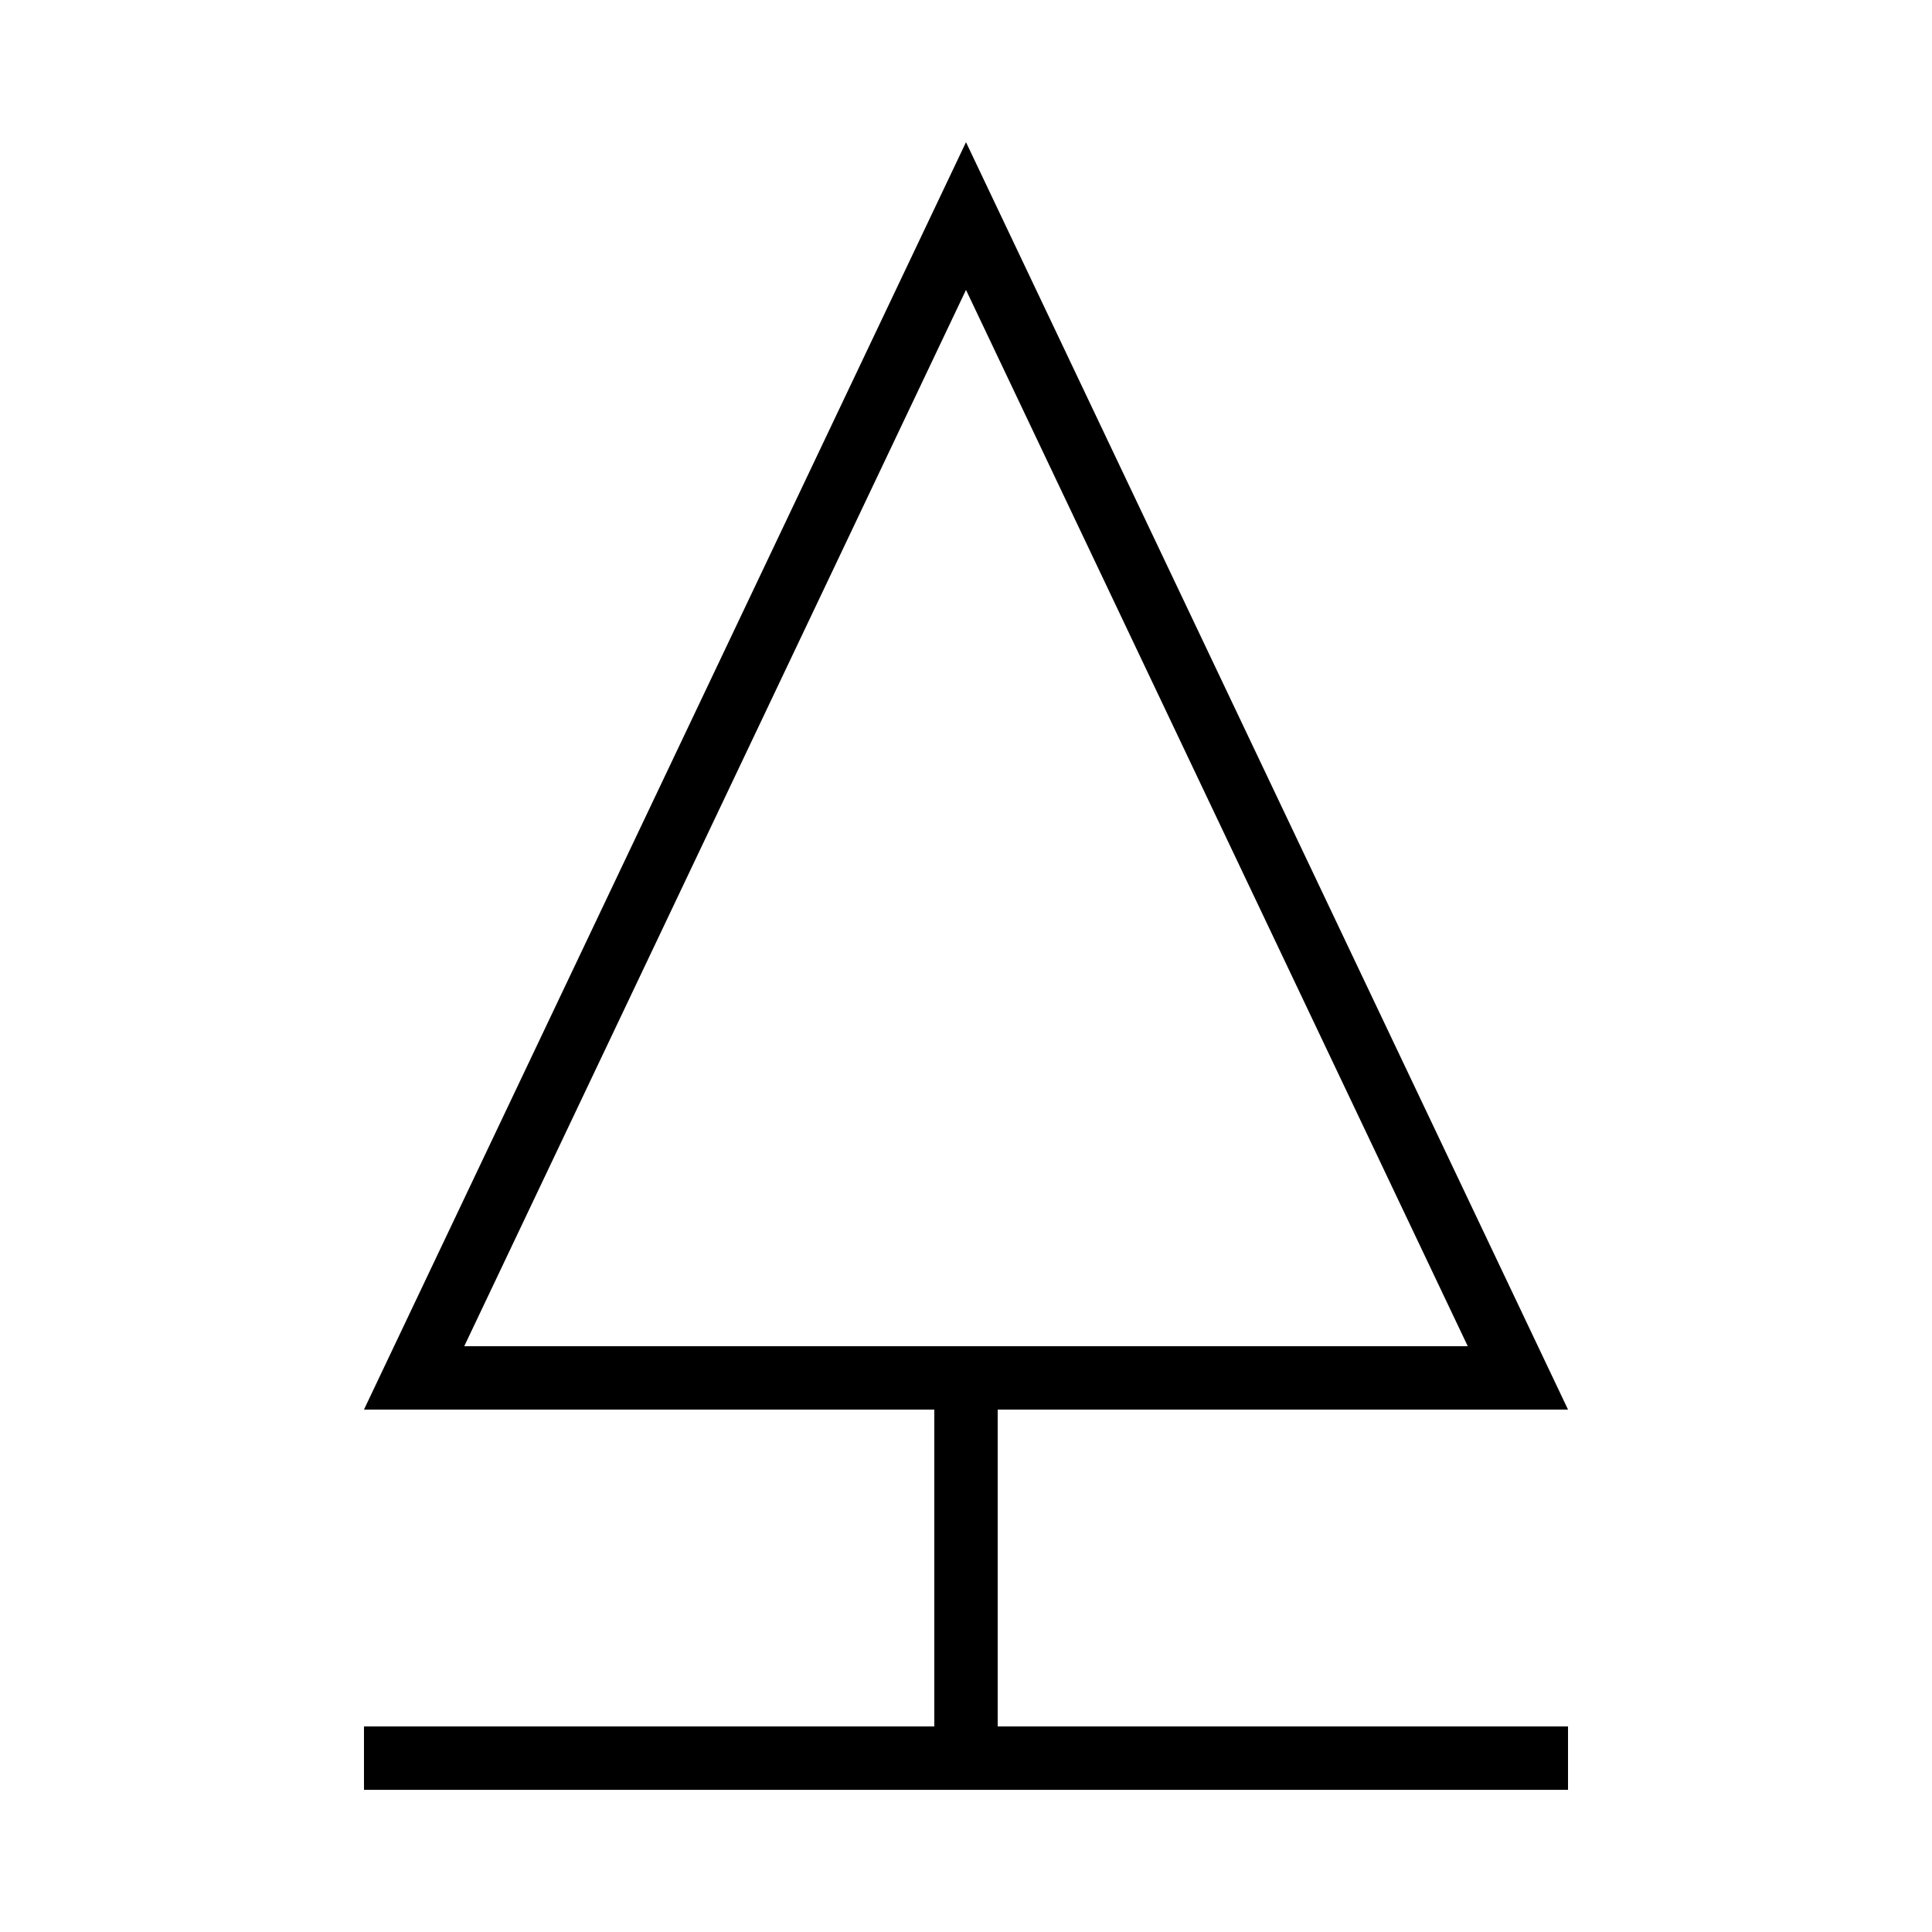 <?xml version="1.0" encoding="UTF-8"?>
<!-- Uploaded to: SVG Repo, www.svgrepo.com, Generator: SVG Repo Mixer Tools -->
<svg fill="#000000" width="800px" height="800px" version="1.1" viewBox="144 144 512 512" xmlns="http://www.w3.org/2000/svg">
 <path d="m559.54 517.55-159.54-335.87-159.54 335.87h151.14v83.969h-151.14v16.793h319.08v-16.793h-151.14v-83.969zm-292.51-16.793 132.97-279.93 132.97 279.93z"/>
</svg>